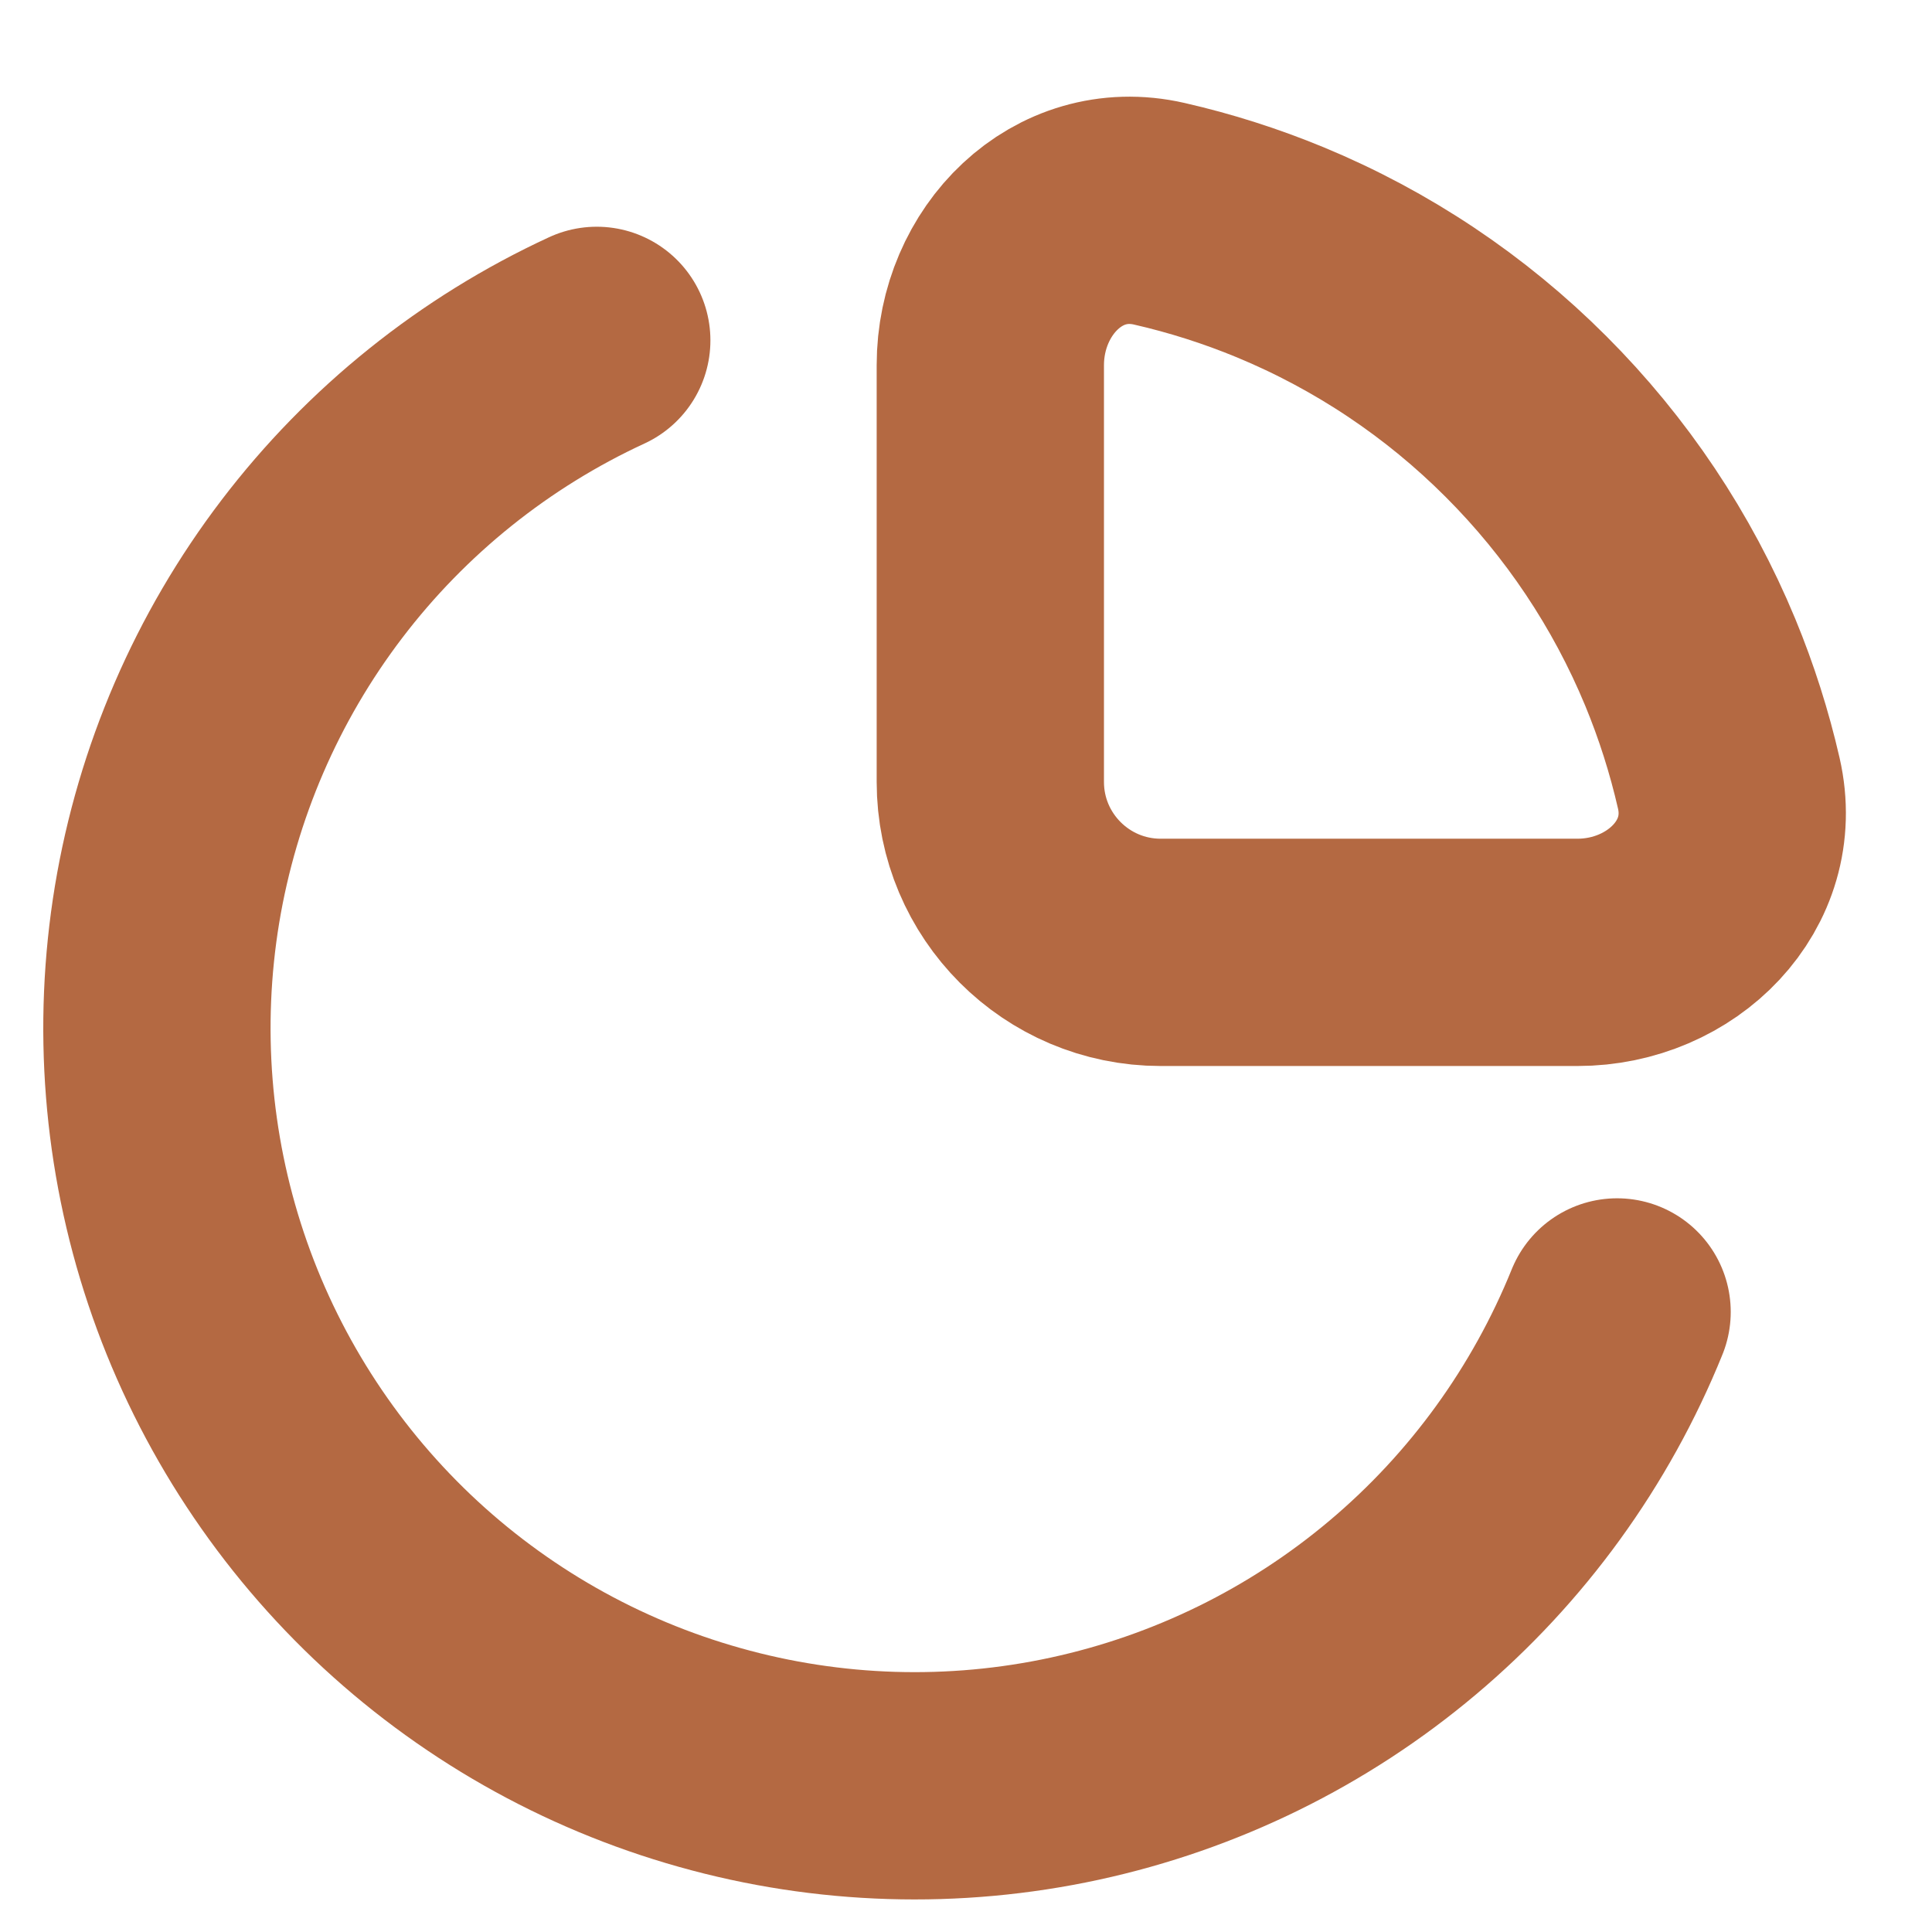 <svg width="17" height="17" viewBox="0 0 17 17" fill="none" xmlns="http://www.w3.org/2000/svg">
<path d="M14.229 11.544C13.821 12.552 13.174 13.446 12.342 14.146C11.51 14.847 10.519 15.333 9.456 15.563C8.393 15.793 7.29 15.759 6.244 15.464C5.197 15.17 4.238 14.624 3.45 13.874C2.663 13.124 2.07 12.193 1.725 11.162C1.38 10.131 1.293 9.031 1.47 7.958C1.648 6.885 2.085 5.872 2.744 5.007C3.403 4.142 4.264 3.451 5.251 2.995" stroke="#B46942" stroke-width="2" stroke-linecap="round"/>
<path d="M11.265 2.22C10.919 2.077 10.564 1.964 10.201 1.881C9.393 1.696 8.714 2.384 8.714 3.213L8.714 6.88C8.714 7.708 9.385 8.38 10.213 8.38L13.88 8.38C14.709 8.38 15.397 7.7 15.212 6.892C15.129 6.53 15.016 6.174 14.873 5.828C14.538 5.019 14.047 4.285 13.428 3.666C12.809 3.046 12.074 2.555 11.265 2.22Z" stroke="#B46942" stroke-width="2" stroke-linecap="round"/>
</svg>
